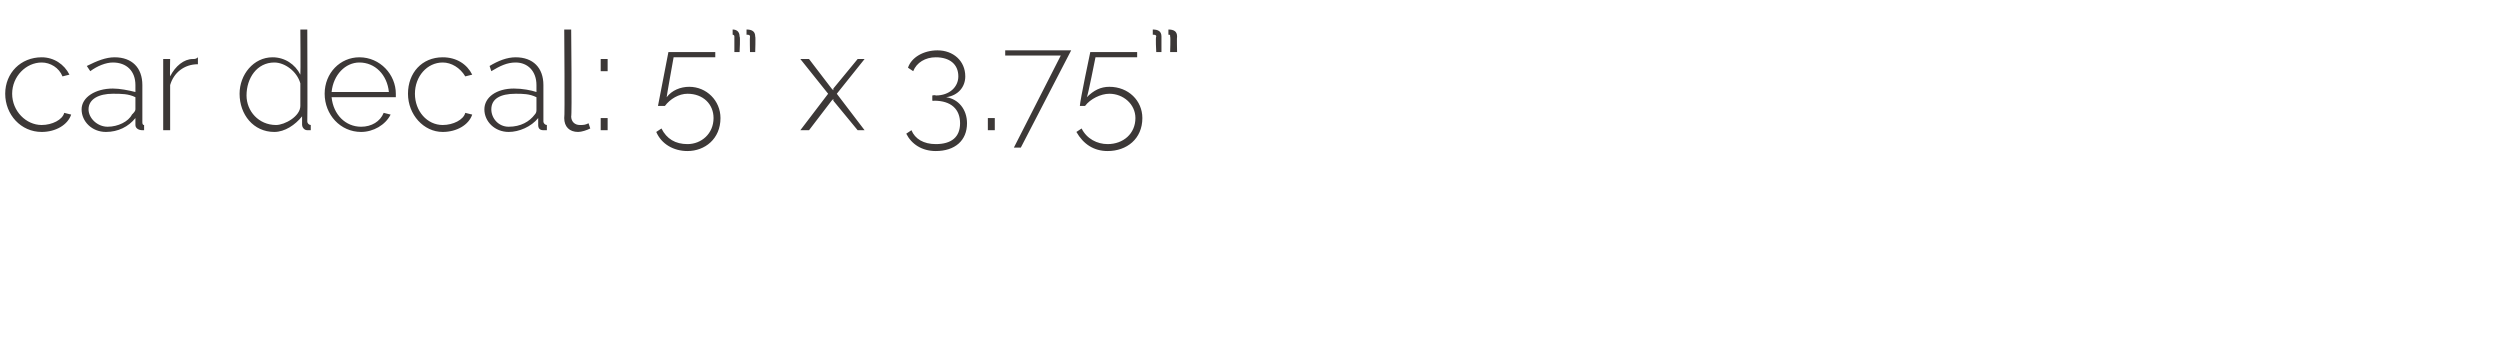 <?xml version="1.0" standalone="no"?><!DOCTYPE svg PUBLIC "-//W3C//DTD SVG 1.1//EN" "http://www.w3.org/Graphics/SVG/1.1/DTD/svg11.dtd"><svg xmlns="http://www.w3.org/2000/svg" version="1.1" width="144px" height="19.9px" viewBox="0 0 144 19.9">  <desc>car decal: 5 x 3 75</desc>  <defs/>  <g id="Polygon52018">    <path d="M 2.4 3.3 C 3.1 3.3 3.7 3.7 4 4.3 C 4 4.3 3.6 4.4 3.6 4.4 C 3.4 3.9 2.9 3.6 2.4 3.6 C 1.5 3.6 0.7 4.4 0.7 5.4 C 0.7 6.4 1.5 7.2 2.4 7.2 C 3 7.2 3.6 6.9 3.7 6.5 C 3.7 6.5 4.1 6.6 4.1 6.6 C 3.9 7.2 3.2 7.6 2.4 7.6 C 1.2 7.6 0.3 6.6 0.3 5.4 C 0.3 4.2 1.2 3.3 2.4 3.3 Z M 4.7 6.3 C 4.7 5.6 5.5 5.1 6.5 5.1 C 6.9 5.1 7.4 5.2 7.8 5.3 C 7.8 5.3 7.8 4.9 7.8 4.9 C 7.8 4.1 7.3 3.6 6.5 3.6 C 6.1 3.6 5.6 3.8 5.2 4.1 C 5.2 4.1 5 3.8 5 3.8 C 5.6 3.5 6.1 3.3 6.6 3.3 C 7.6 3.3 8.2 3.9 8.2 4.9 C 8.2 4.9 8.2 7 8.2 7 C 8.2 7.1 8.2 7.2 8.3 7.2 C 8.3 7.2 8.3 7.5 8.3 7.5 C 8.3 7.5 8.2 7.5 8.2 7.5 C 8 7.5 7.8 7.4 7.8 7.2 C 7.8 7.2 7.8 6.8 7.8 6.8 C 7.4 7.3 6.8 7.6 6.1 7.6 C 5.3 7.6 4.7 7 4.7 6.3 Z M 7.6 6.6 C 7.7 6.5 7.8 6.4 7.8 6.3 C 7.8 6.3 7.8 5.6 7.8 5.6 C 7.4 5.4 7 5.4 6.5 5.4 C 5.7 5.4 5.1 5.7 5.1 6.3 C 5.1 6.8 5.6 7.3 6.2 7.3 C 6.8 7.3 7.4 7 7.6 6.6 Z M 11.4 3.7 C 10.6 3.7 10 4.2 9.8 4.9 C 9.8 4.92 9.8 7.5 9.8 7.5 L 9.4 7.5 L 9.4 3.4 L 9.8 3.4 C 9.8 3.4 9.78 4.39 9.8 4.4 C 10.1 3.8 10.6 3.4 11.1 3.4 C 11.2 3.4 11.3 3.4 11.4 3.3 C 11.4 3.3 11.4 3.7 11.4 3.7 Z M 13.8 5.4 C 13.8 4.3 14.6 3.3 15.7 3.3 C 16.4 3.3 17 3.7 17.3 4.3 C 17.32 4.26 17.3 1.7 17.3 1.7 L 17.7 1.7 C 17.7 1.7 17.72 6.95 17.7 7 C 17.7 7.1 17.8 7.2 17.9 7.2 C 17.9 7.2 17.9 7.5 17.9 7.5 C 17.8 7.5 17.8 7.5 17.7 7.5 C 17.5 7.5 17.4 7.3 17.4 7.2 C 17.4 7.2 17.4 6.7 17.4 6.7 C 17 7.2 16.4 7.6 15.8 7.6 C 14.6 7.6 13.8 6.6 13.8 5.4 Z M 17.3 6.1 C 17.3 6.1 17.3 4.8 17.3 4.8 C 17.1 4.1 16.4 3.6 15.8 3.6 C 14.8 3.6 14.2 4.5 14.2 5.5 C 14.2 6.4 14.9 7.2 15.9 7.2 C 16.4 7.2 17.3 6.7 17.3 6.1 Z M 18.7 5.4 C 18.7 4.2 19.6 3.3 20.7 3.3 C 21.9 3.3 22.8 4.3 22.8 5.4 C 22.8 5.5 22.8 5.6 22.8 5.6 C 22.8 5.6 19.1 5.6 19.1 5.6 C 19.2 6.6 19.9 7.3 20.8 7.3 C 21.4 7.3 21.9 7 22.1 6.5 C 22.1 6.5 22.5 6.6 22.5 6.6 C 22.2 7.2 21.5 7.6 20.8 7.6 C 19.6 7.6 18.7 6.6 18.7 5.4 Z M 22.4 5.3 C 22.3 4.3 21.6 3.6 20.7 3.6 C 19.9 3.6 19.2 4.3 19.1 5.3 C 19.1 5.3 22.4 5.3 22.4 5.3 Z M 25.5 3.3 C 26.3 3.3 26.9 3.7 27.2 4.3 C 27.2 4.3 26.8 4.4 26.8 4.4 C 26.5 3.9 26 3.6 25.5 3.6 C 24.6 3.6 23.9 4.4 23.9 5.4 C 23.9 6.4 24.6 7.2 25.5 7.2 C 26.1 7.2 26.7 6.9 26.8 6.5 C 26.8 6.5 27.2 6.6 27.2 6.6 C 27 7.2 26.3 7.6 25.5 7.6 C 24.4 7.6 23.5 6.6 23.5 5.4 C 23.5 4.2 24.3 3.3 25.5 3.3 Z M 27.9 6.3 C 27.9 5.6 28.6 5.1 29.6 5.1 C 30.1 5.1 30.6 5.2 30.9 5.3 C 30.9 5.3 30.9 4.9 30.9 4.9 C 30.9 4.1 30.4 3.6 29.7 3.6 C 29.2 3.6 28.8 3.8 28.3 4.1 C 28.3 4.1 28.2 3.8 28.2 3.8 C 28.7 3.5 29.2 3.3 29.7 3.3 C 30.7 3.3 31.3 3.9 31.3 4.9 C 31.3 4.9 31.3 7 31.3 7 C 31.3 7.1 31.4 7.2 31.5 7.2 C 31.5 7.2 31.5 7.5 31.5 7.5 C 31.4 7.5 31.4 7.5 31.3 7.5 C 31.1 7.5 31 7.4 31 7.2 C 31 7.2 31 6.8 31 6.8 C 30.6 7.3 29.9 7.6 29.3 7.6 C 28.5 7.6 27.9 7 27.9 6.3 Z M 30.8 6.6 C 30.9 6.5 30.9 6.4 30.9 6.3 C 30.9 6.3 30.9 5.6 30.9 5.6 C 30.5 5.4 30.1 5.4 29.7 5.4 C 28.8 5.4 28.3 5.7 28.3 6.3 C 28.3 6.8 28.7 7.3 29.3 7.3 C 30 7.3 30.5 7 30.8 6.6 Z M 32.5 1.7 L 32.9 1.7 C 32.9 1.7 32.95 6.7 32.9 6.7 C 32.9 7 33.1 7.2 33.4 7.2 C 33.6 7.2 33.7 7.2 33.9 7.1 C 33.9 7.1 34 7.4 34 7.4 C 33.8 7.5 33.5 7.6 33.3 7.6 C 32.8 7.6 32.5 7.3 32.5 6.8 C 32.54 6.82 32.5 1.7 32.5 1.7 Z M 34.6 4.1 L 34.6 3.4 L 35 3.4 L 35 4.1 L 34.6 4.1 Z M 34.6 7.5 L 34.6 6.8 L 35 6.8 L 35 7.5 L 34.6 7.5 Z M 41.5 6.8 C 41.5 8 40.6 8.7 39.6 8.7 C 38.8 8.7 38.1 8.3 37.8 7.6 C 37.8 7.6 38.1 7.4 38.1 7.4 C 38.4 8 38.9 8.3 39.6 8.3 C 40.4 8.3 41.1 7.7 41.1 6.8 C 41.1 6 40.5 5.4 39.6 5.4 C 39.1 5.4 38.6 5.7 38.3 6.1 C 38.3 6.1 37.9 6.1 37.9 6.1 C 37.96 5.78 38.5 3 38.5 3 L 41.2 3 L 41.2 3.3 L 38.8 3.3 C 38.8 3.3 38.39 5.58 38.4 5.6 C 38.7 5.2 39.2 5 39.7 5 C 40.7 5 41.5 5.8 41.5 6.8 Z M 42.2 1.7 C 42.4 1.7 42.6 1.8 42.6 2.1 C 42.65 2.1 42.6 3 42.6 3 L 42.3 3 C 42.3 3 42.3 2.14 42.3 2.1 C 42.3 2 42.2 2 42.2 2 C 42.2 2 42.2 1.7 42.2 1.7 Z M 43 1.7 C 43.3 1.7 43.5 1.8 43.5 2.1 C 43.53 2.1 43.5 3 43.5 3 L 43.2 3 C 43.2 3 43.18 2.14 43.2 2.1 C 43.2 2 43.1 2 43 2 C 43 2 43 1.7 43 1.7 Z M 46.6 3.4 L 47.9 5.1 L 48 5.2 L 48 5.1 L 49.4 3.4 L 49.8 3.4 L 48.2 5.4 L 49.8 7.5 L 49.4 7.5 L 48 5.8 L 48 5.7 L 47.9 5.8 L 46.6 7.5 L 46.1 7.5 L 47.7 5.4 L 46.1 3.4 L 46.6 3.4 Z M 55.7 7.1 C 55.7 8.1 55 8.7 53.9 8.7 C 53.1 8.7 52.5 8.3 52.2 7.7 C 52.2 7.7 52.5 7.5 52.5 7.5 C 52.7 8 53.2 8.3 53.9 8.3 C 54.8 8.3 55.3 7.9 55.3 7.1 C 55.3 6.3 54.8 5.8 53.8 5.8 C 53.85 5.82 53.7 5.8 53.7 5.8 L 53.7 5.5 C 53.7 5.5 53.86 5.46 53.9 5.5 C 54.7 5.5 55.2 5 55.2 4.4 C 55.2 3.7 54.7 3.3 53.9 3.3 C 53.3 3.3 52.8 3.6 52.6 4.1 C 52.6 4.1 52.3 3.9 52.3 3.9 C 52.5 3.3 53.2 2.9 54 2.9 C 54.9 2.9 55.6 3.5 55.6 4.4 C 55.6 5 55.2 5.5 54.5 5.6 C 55.2 5.7 55.7 6.3 55.7 7.1 Z M 56.9 7.5 L 56.9 6.8 L 57.3 6.8 L 57.3 7.5 L 56.9 7.5 Z M 61.1 3.2 L 57.9 3.2 L 57.9 2.9 L 61.7 2.9 L 58.8 8.5 L 58.4 8.5 L 61.1 3.2 Z M 65.8 6.8 C 65.8 8 64.9 8.7 63.8 8.7 C 63 8.7 62.4 8.3 62 7.6 C 62 7.6 62.3 7.4 62.3 7.4 C 62.6 8 63.2 8.3 63.8 8.3 C 64.7 8.3 65.4 7.7 65.4 6.8 C 65.4 6 64.7 5.4 63.9 5.4 C 63.4 5.4 62.8 5.7 62.5 6.1 C 62.5 6.1 62.2 6.1 62.2 6.1 C 62.21 5.78 62.8 3 62.8 3 L 65.5 3 L 65.5 3.3 L 63.1 3.3 C 63.1 3.3 62.65 5.58 62.6 5.6 C 63 5.2 63.4 5 63.9 5 C 65 5 65.8 5.8 65.8 6.8 Z M 66.4 1.7 C 66.7 1.7 66.9 1.8 66.9 2.1 C 66.9 2.1 66.9 3 66.9 3 L 66.6 3 C 66.6 3 66.55 2.14 66.6 2.1 C 66.6 2 66.5 2 66.4 2 C 66.4 2 66.4 1.7 66.4 1.7 Z M 67.3 1.7 C 67.6 1.7 67.8 1.8 67.8 2.1 C 67.78 2.1 67.8 3 67.8 3 L 67.4 3 C 67.4 3 67.43 2.14 67.4 2.1 C 67.4 2 67.4 2 67.3 2 C 67.3 2 67.3 1.7 67.3 1.7 Z " stroke="none" fill="#3c3837"/>  </g></svg>